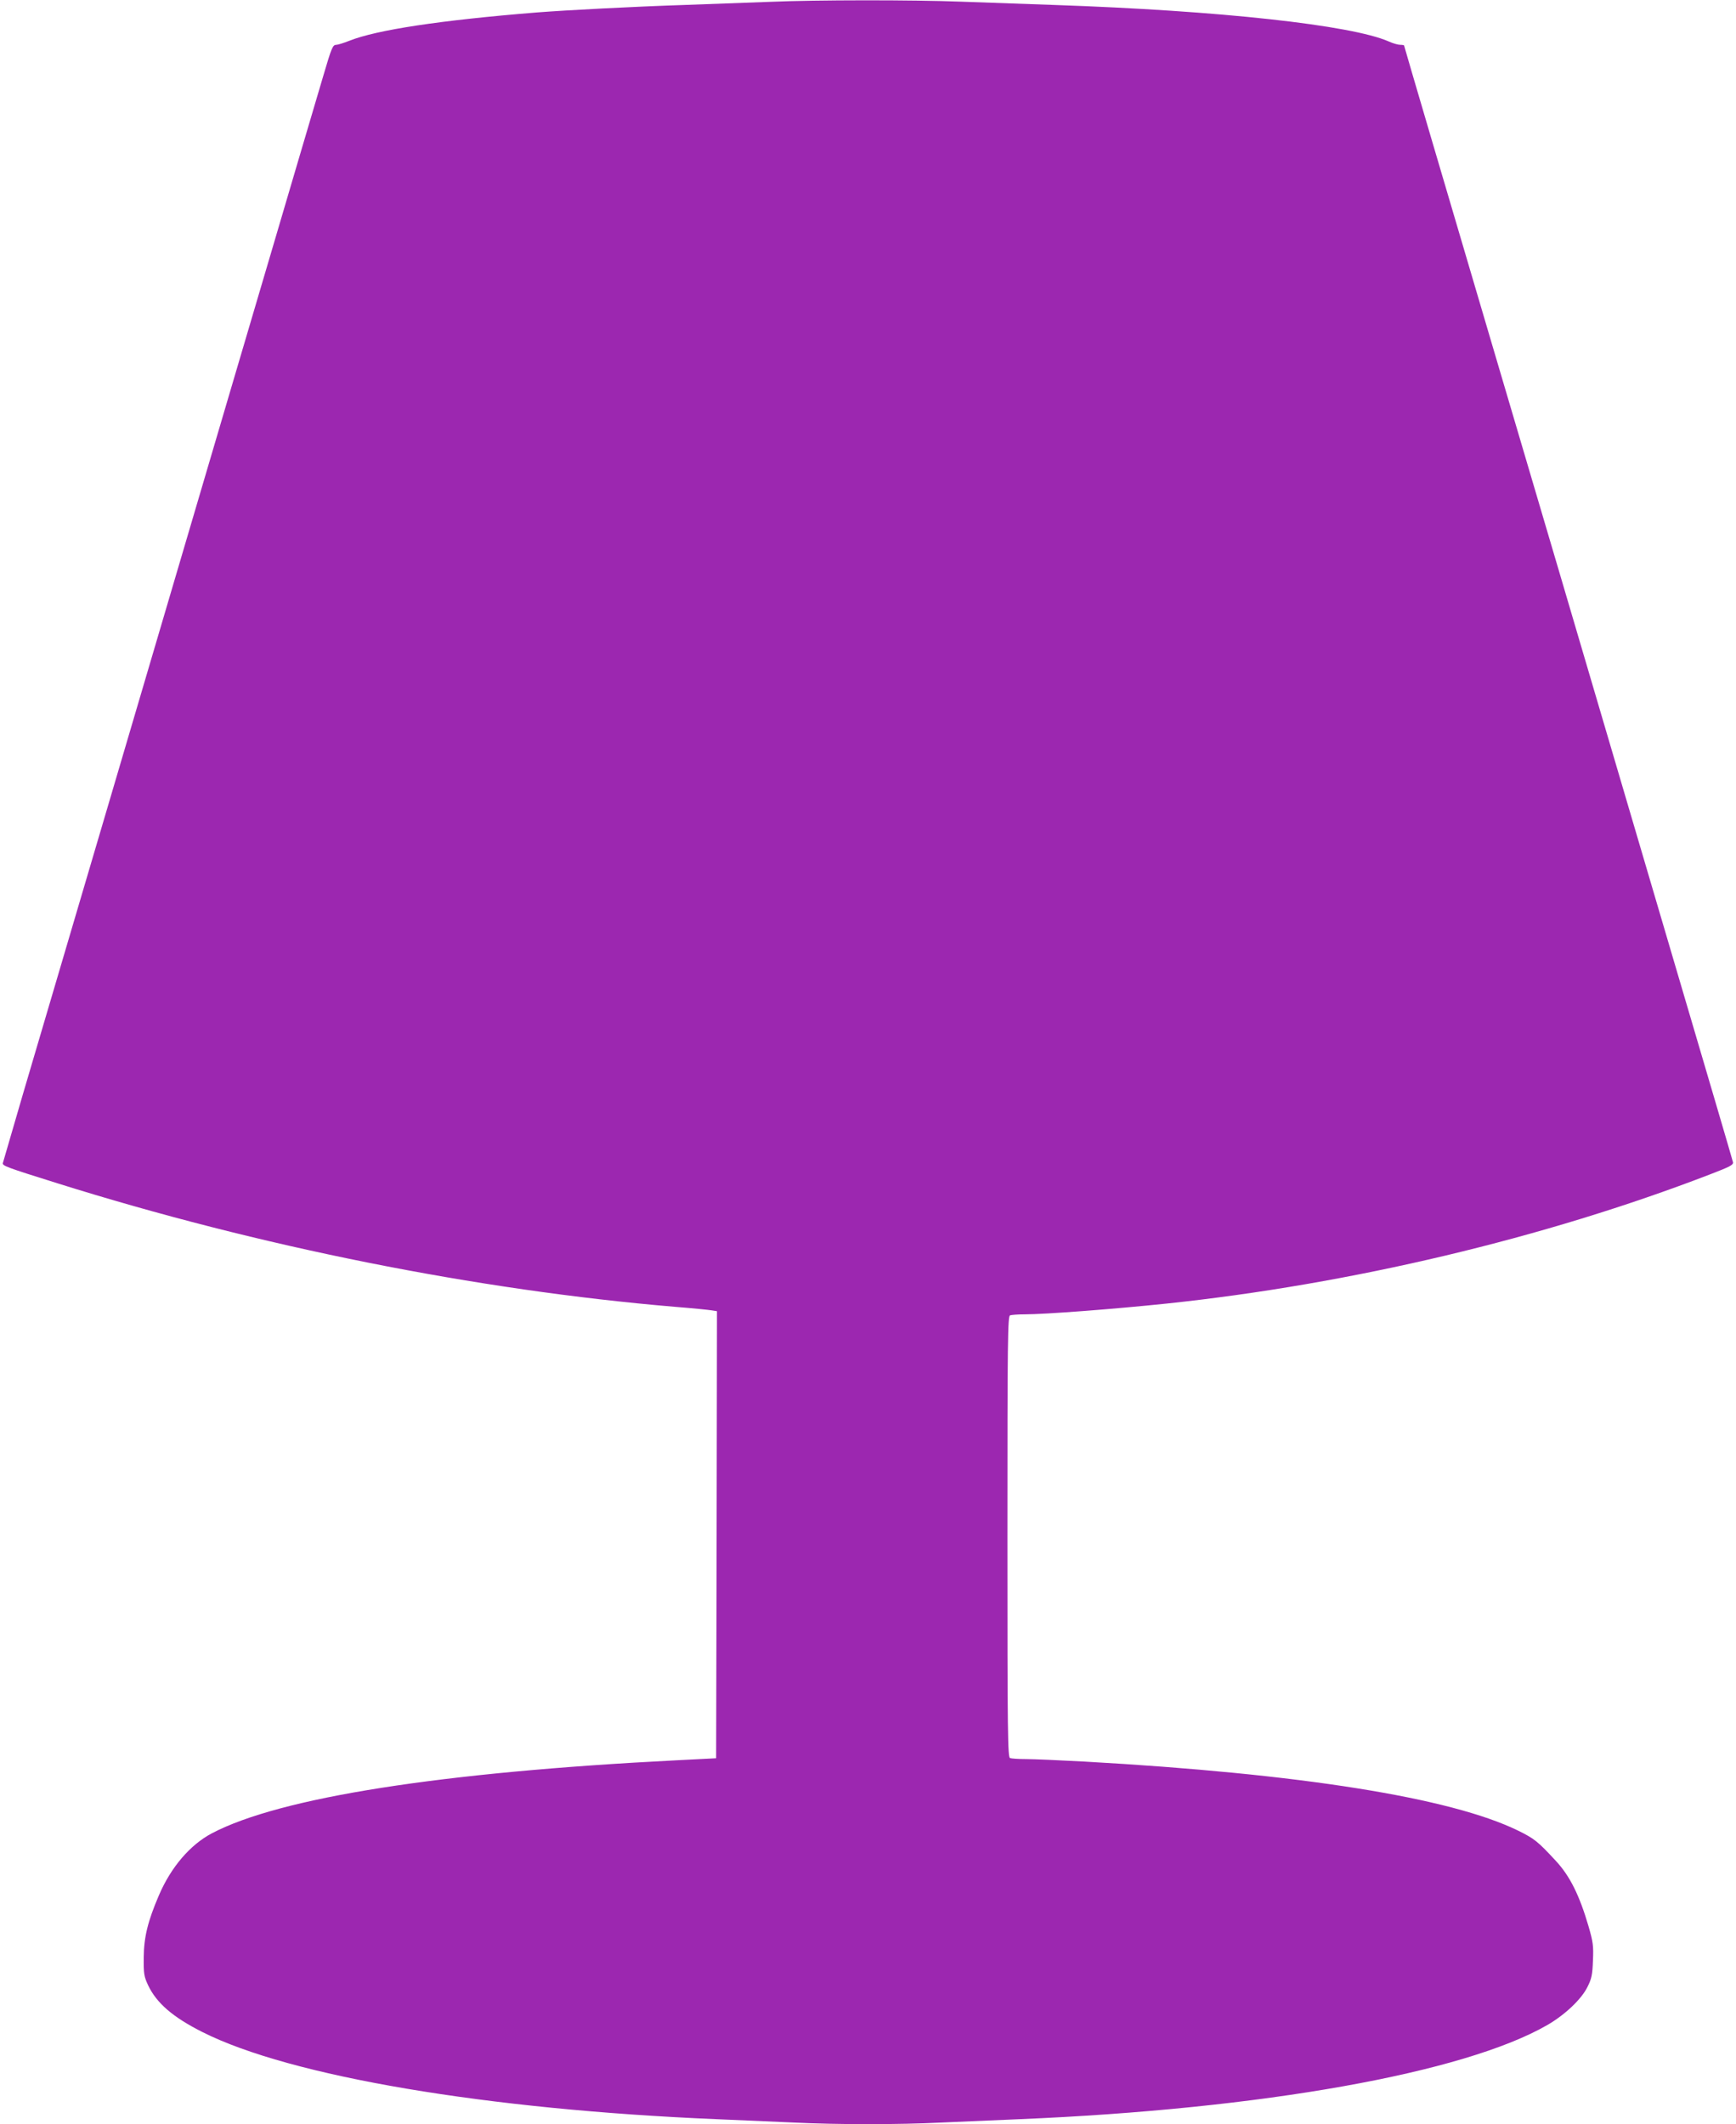<?xml version="1.0" standalone="no"?>
<!DOCTYPE svg PUBLIC "-//W3C//DTD SVG 20010904//EN"
 "http://www.w3.org/TR/2001/REC-SVG-20010904/DTD/svg10.dtd">
<svg version="1.0" xmlns="http://www.w3.org/2000/svg"
 width="1046pt" height="1280pt" viewBox="0 0 1046 1280"
 preserveAspectRatio="xMidYMid meet">
<g transform="translate(0,1280) scale(0.1,-0.1)"
fill="#9c27b0" stroke="none">
<path d="M4640 12789 c-102 -4 -336 -12 -520 -19 -304 -10 -705 -31 -885 -45
-583 -47 -965 -105 -1131 -171 -33 -13 -68 -24 -77 -24 -22 0 -28 -13 -80
-190 -25 -85 -86 -292 -136 -460 -49 -168 -234 -793 -410 -1390 -176 -597
-505 -1713 -731 -2480 -226 -767 -465 -1577 -531 -1800 -65 -222 -120 -411
-122 -419 -2 -16 21 -25 328 -121 1217 -382 2528 -644 3725 -745 102 -8 200
-18 218 -21 l32 -5 -2 -1347 -3 -1347 -235 -12 c-1422 -72 -2392 -224 -2803
-440 -131 -69 -247 -204 -320 -375 -66 -154 -90 -250 -91 -373 -1 -100 2 -115
26 -167 51 -108 149 -193 328 -283 530 -267 1713 -467 3100 -525 140 -6 347
-15 460 -20 262 -13 639 -13 895 0 110 5 319 14 465 20 1463 61 2681 278 3184
568 105 61 204 154 241 229 25 50 30 73 33 158 4 90 1 112 -27 209 -54 184
-111 300 -195 391 -111 120 -130 135 -229 184 -407 199 -1313 343 -2612 416
-148 8 -307 15 -352 15 -45 0 -88 3 -97 6 -14 6 -16 132 -16 1334 0 1202 2
1328 16 1334 9 3 48 6 87 6 124 0 542 32 857 65 1109 117 2276 394 3275 779
117 45 139 56 137 72 -2 11 -166 568 -364 1239 -198 671 -503 1708 -679 2305
-176 597 -360 1220 -409 1385 -244 826 -530 1797 -530 1801 0 2 -11 4 -24 4
-13 0 -44 9 -68 20 -225 99 -1020 186 -2013 220 -170 6 -425 15 -565 20 -287
11 -871 11 -1150 -1z"/>
</g>
</svg>
